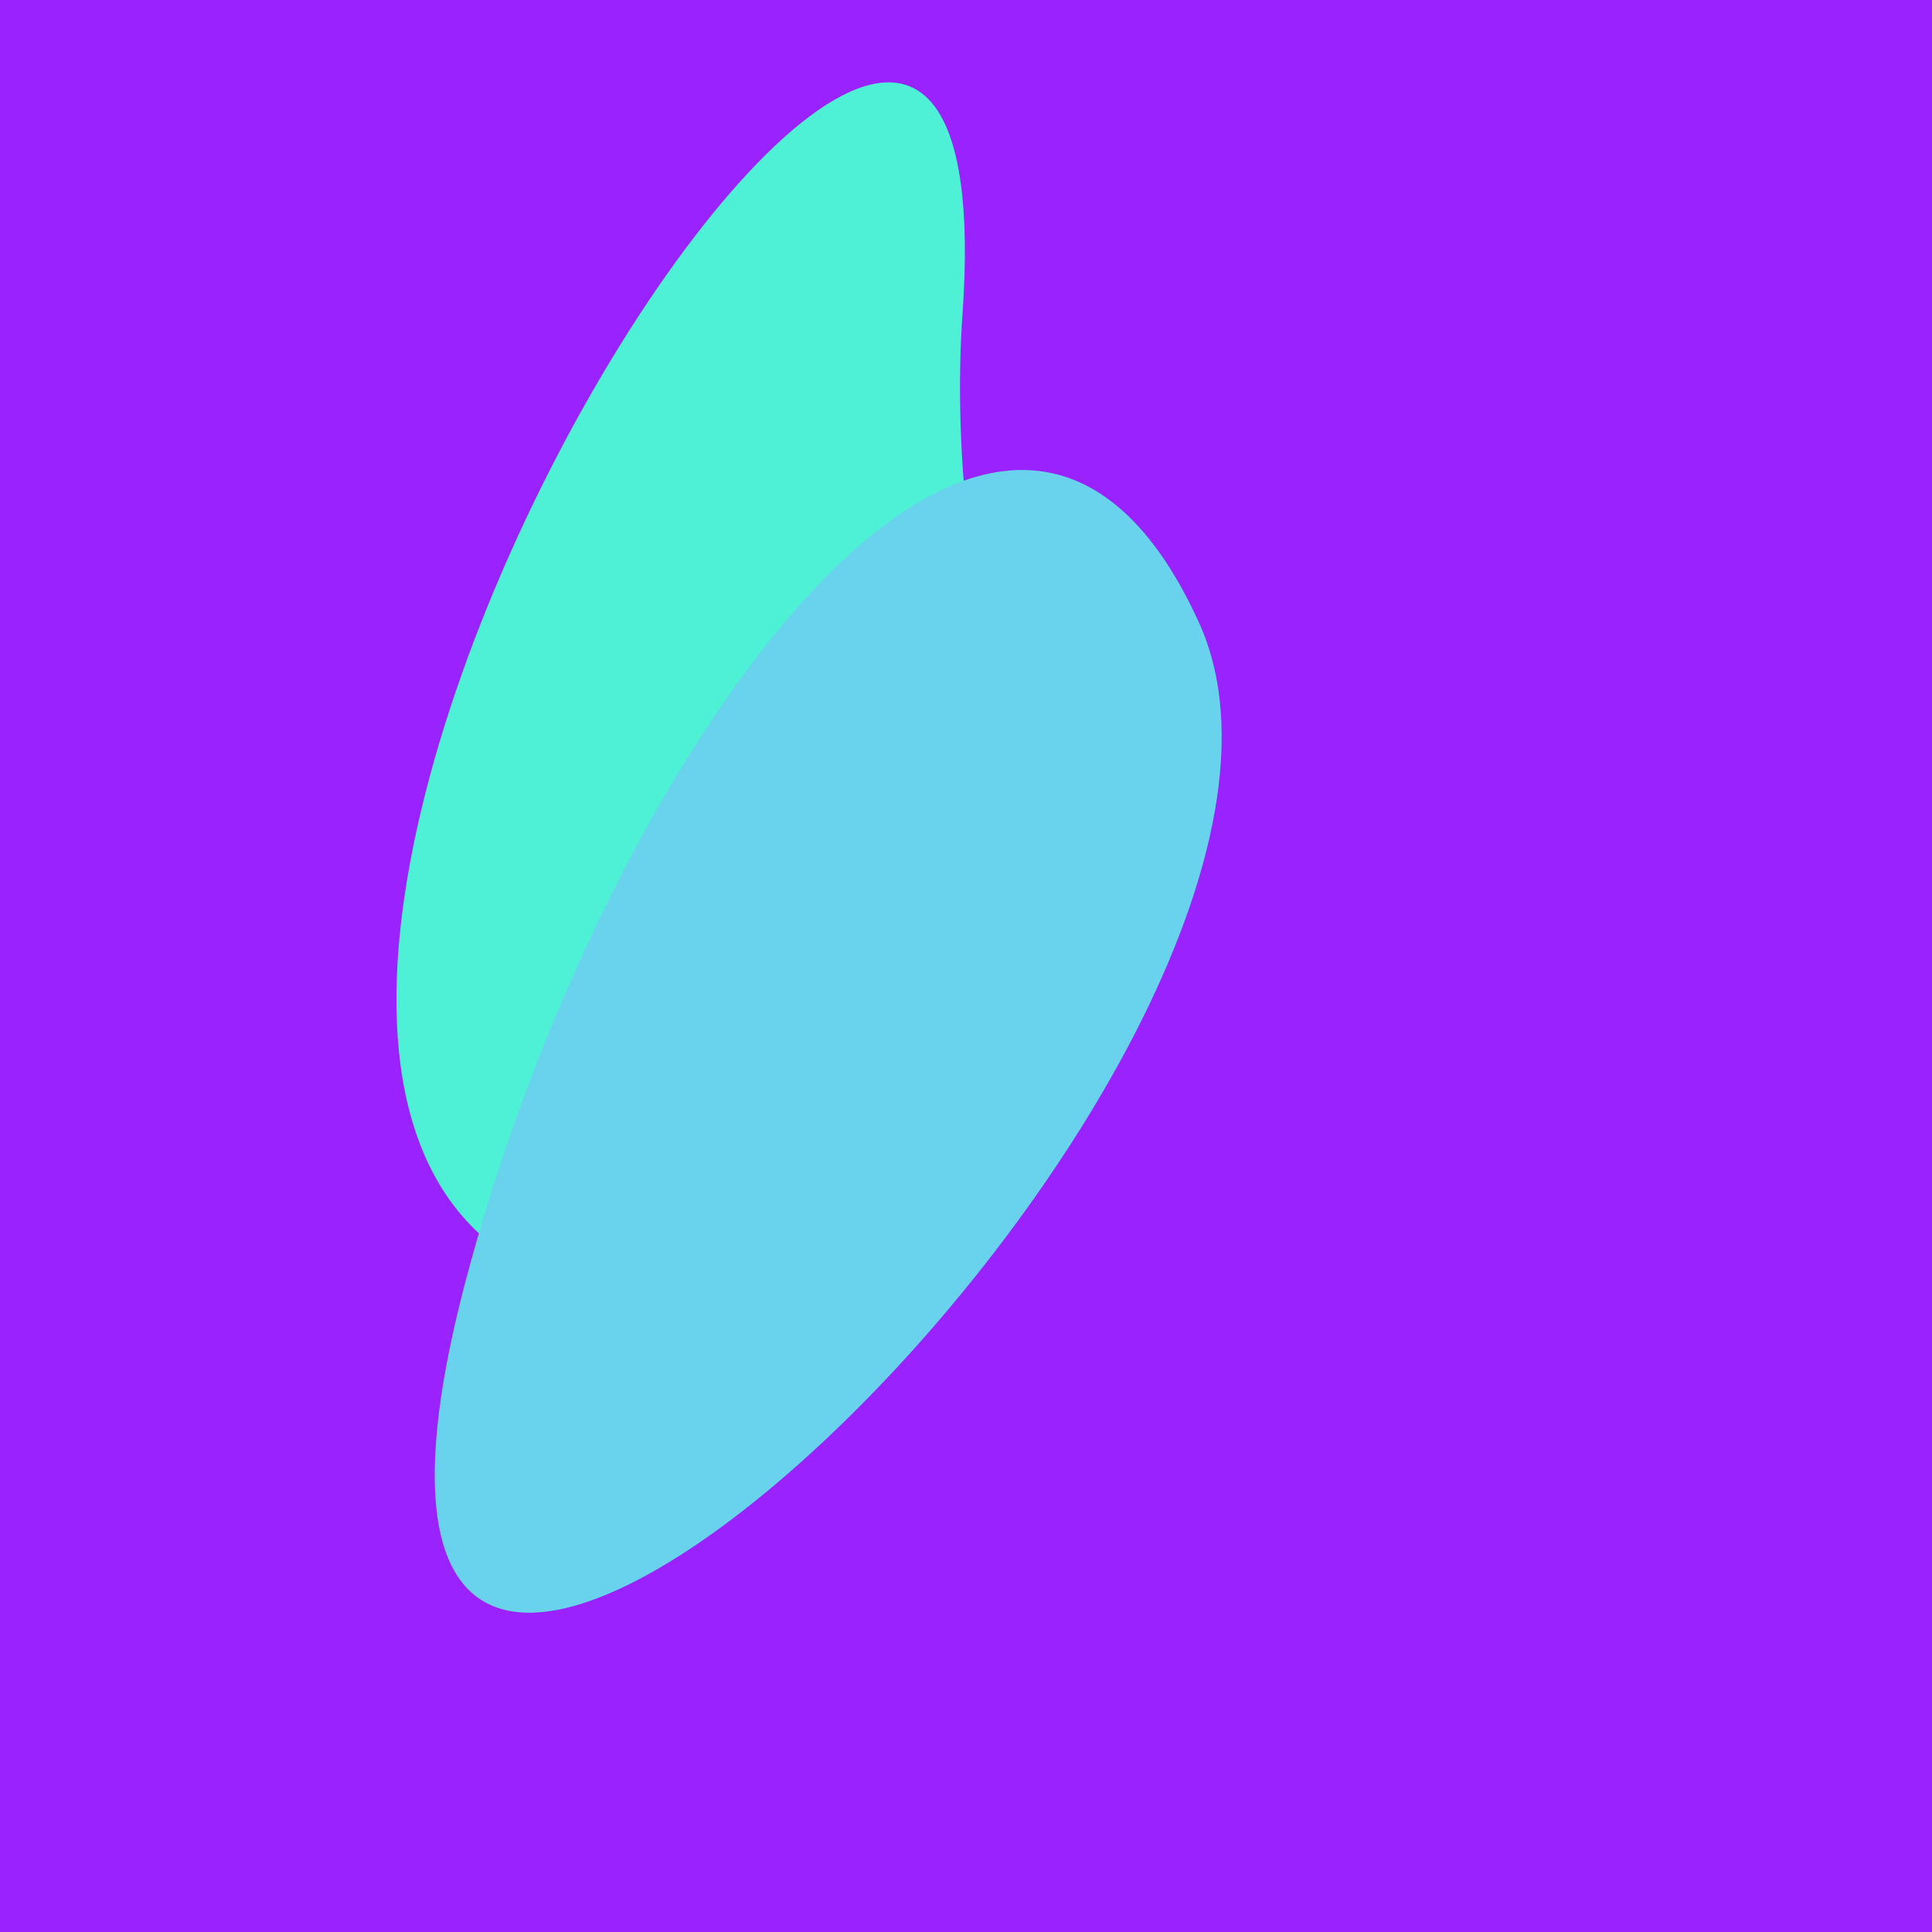 <?xml version="1.0" standalone="no"?>
<svg xmlns:xlink="http://www.w3.org/1999/xlink" xmlns="http://www.w3.org/2000/svg" width="128" height="128"><g><rect width="128" height="128" fill="#92f"></rect><path d="M 63.77 20.781 C 67.749 -36.075 -6.391 83.381 43.71 86.186 C 88.909 88.717 61.241 56.912 63.77 20.781" fill="rgb(78,241,214)"></path><path d="M 30.751 85.237 C 15.756 142.948 92.576 69.99 79.416 41.204 C 66.436 12.812 39.93 49.909 30.751 85.237" fill="rgb(105,211,237)"></path></g></svg>